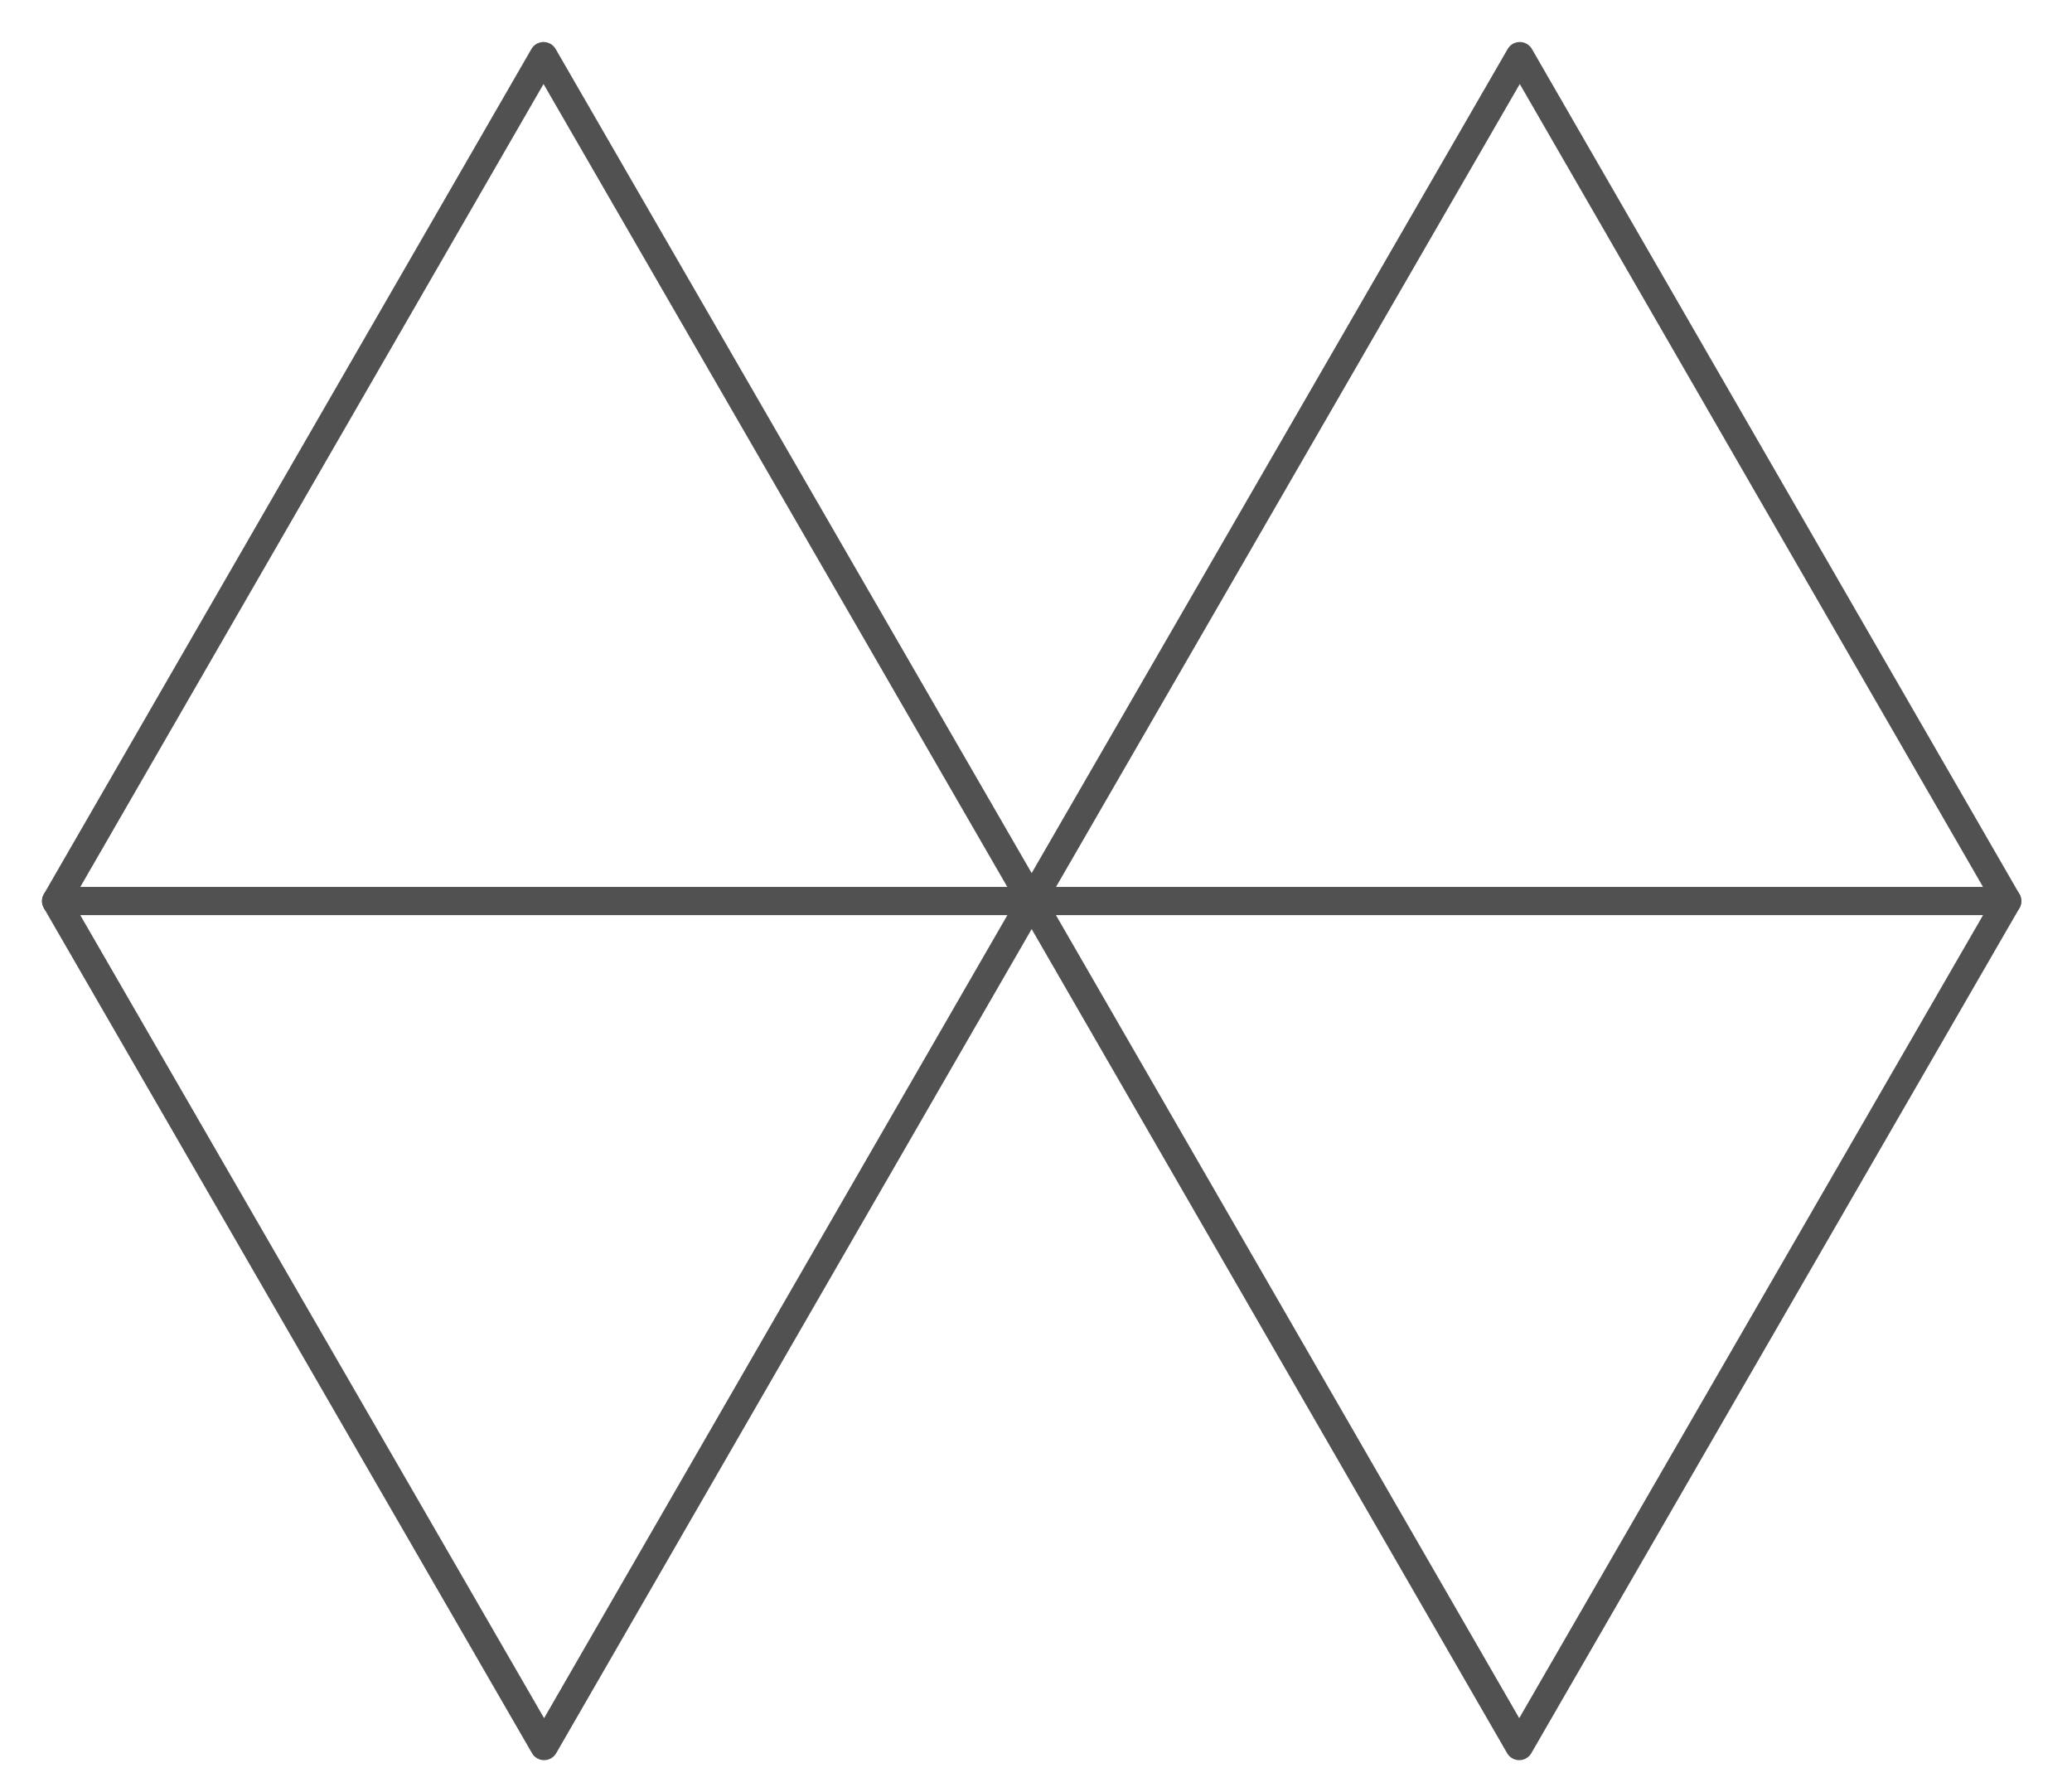 <svg xmlns="http://www.w3.org/2000/svg" fill="none" viewBox="0 0 37 32" height="32" width="37">
<path stroke-linejoin="round" stroke-width="0.5" stroke="#515151" d="M27.129 31.179L35.845 16.09H18.423L27.129 31.179Z"></path>
<path stroke-linejoin="round" stroke-width="0.5" stroke="#515151" d="M9.716 31.179L18.422 16.09H1L9.716 31.179Z"></path>
<path stroke-linejoin="round" stroke-width="0.5" stroke="#515151" d="M27.139 1L18.423 16.089H35.845L27.139 1Z"></path>
<path stroke-linejoin="round" stroke-width="0.5" stroke="#515151" d="M9.706 1L1 16.089H18.422L9.706 1Z"></path>
</svg>
